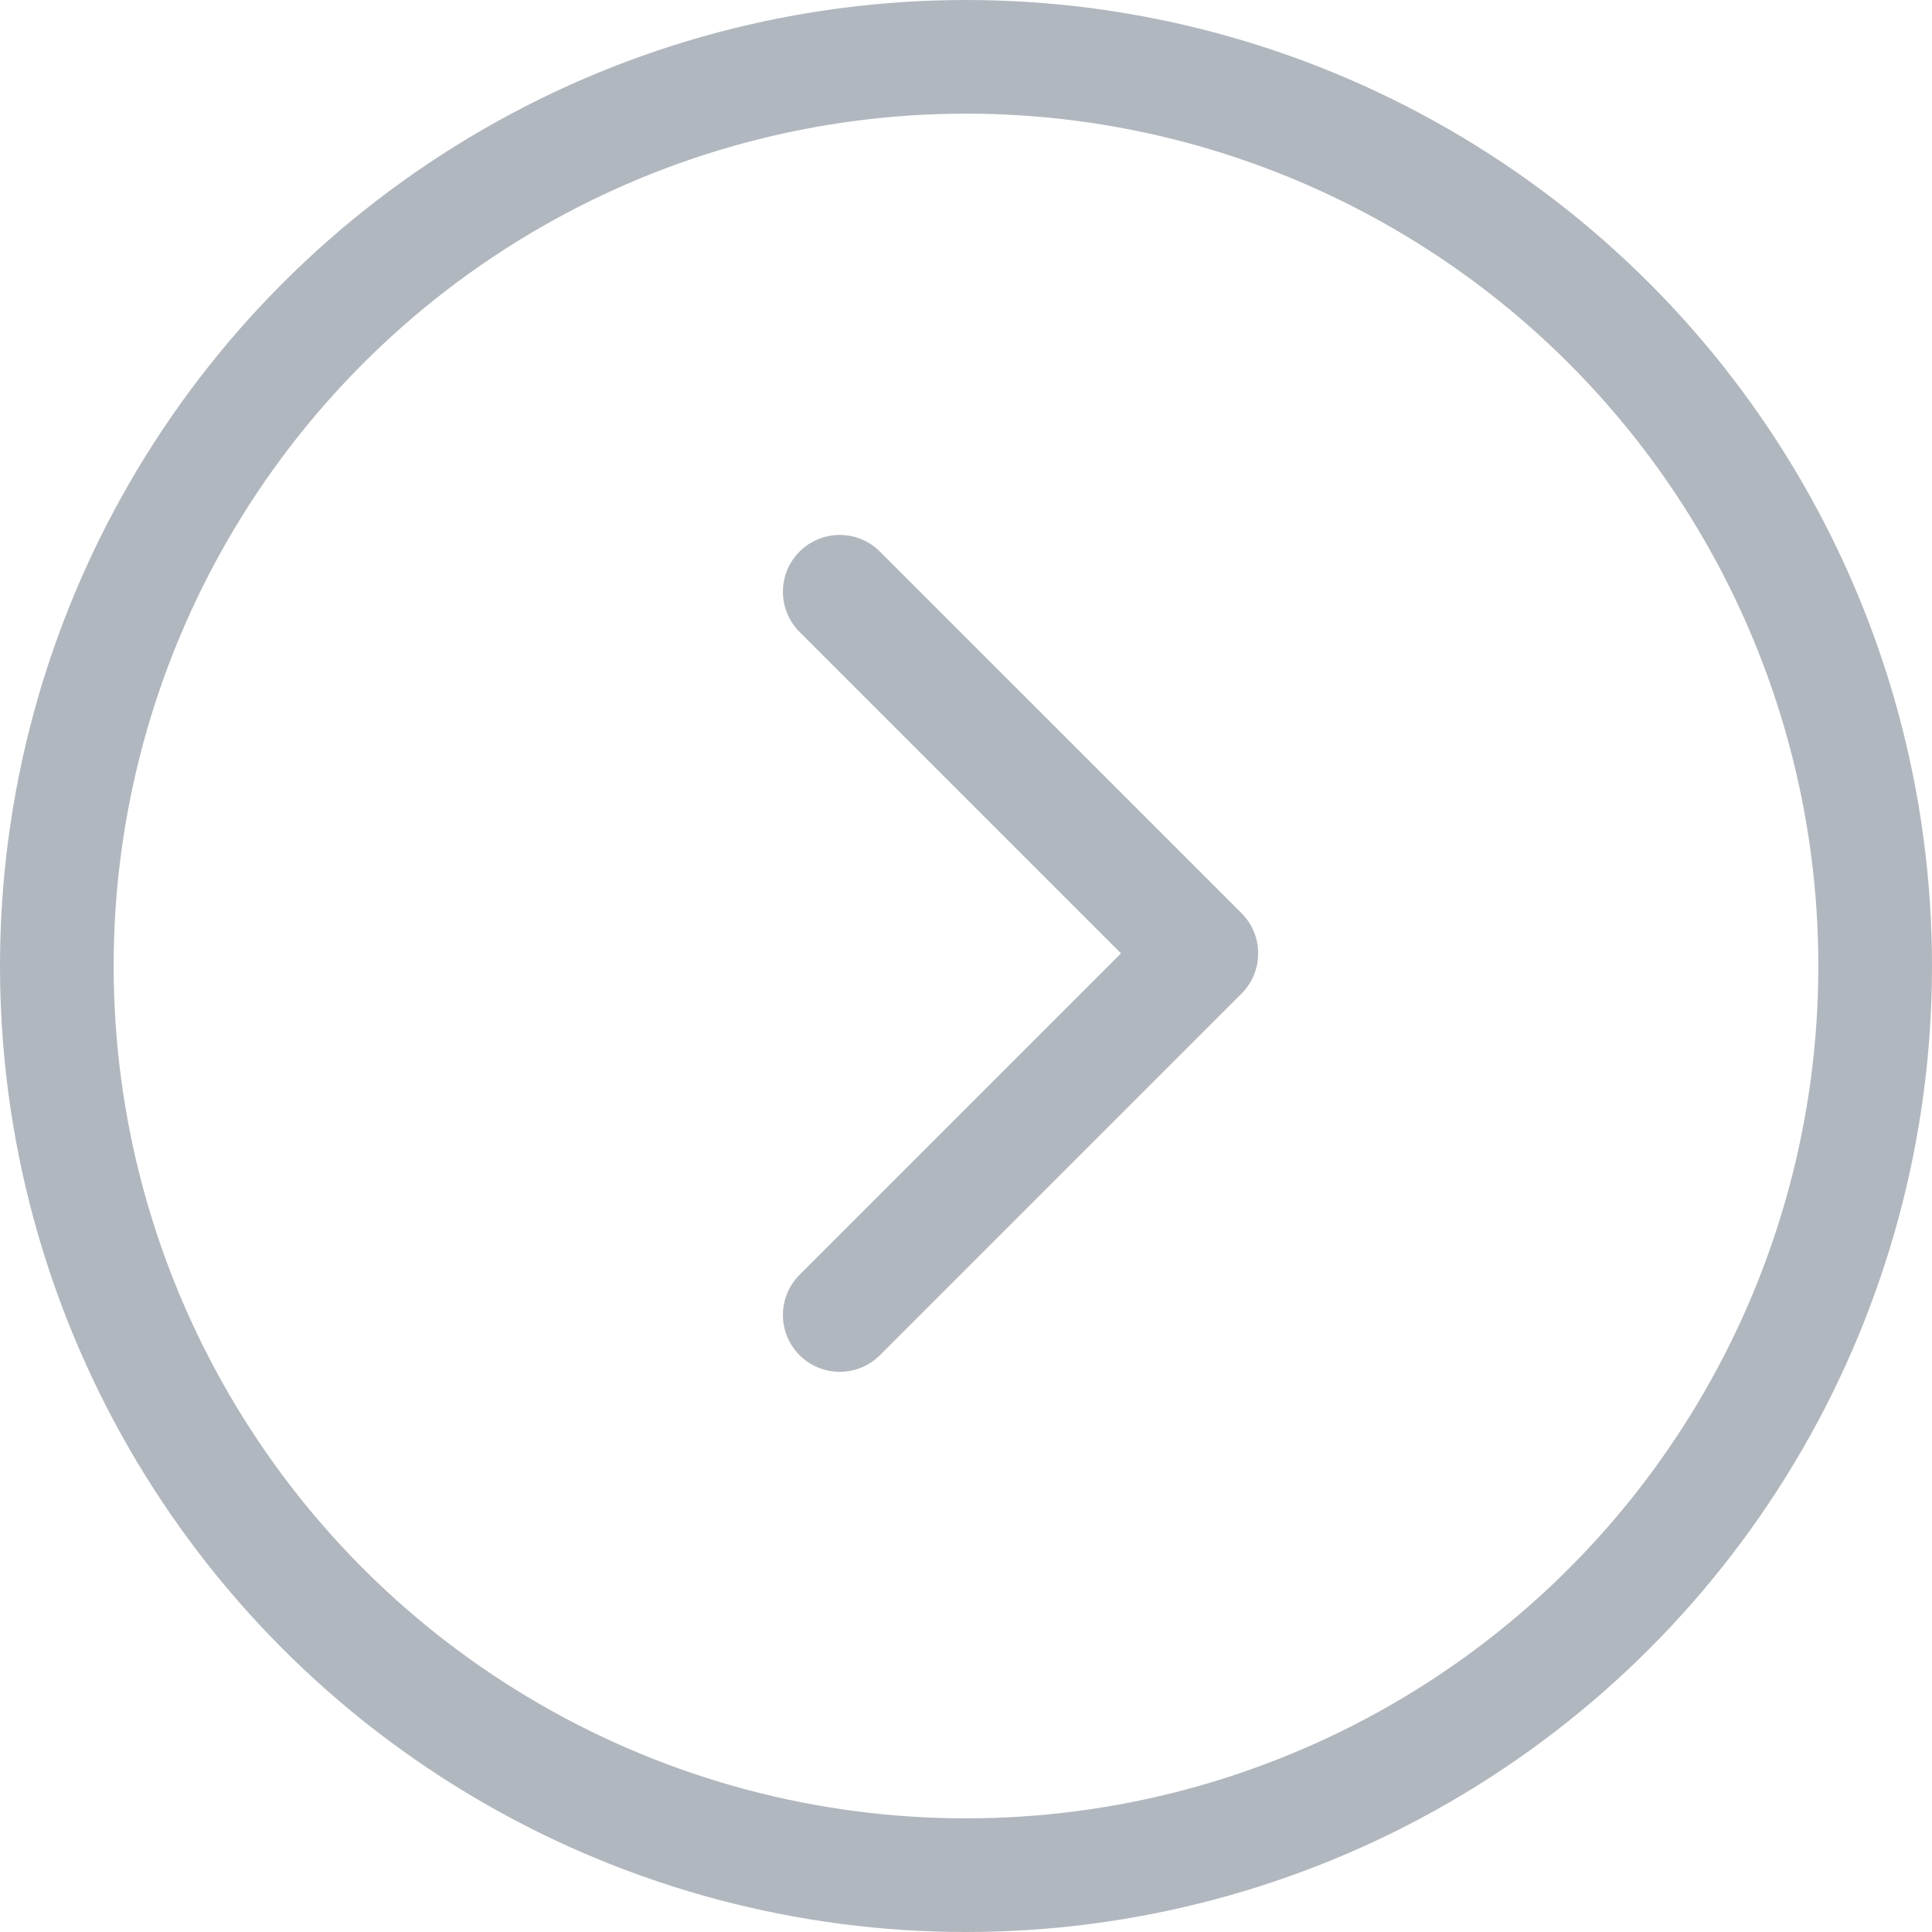 <?xml version="1.0" encoding="UTF-8" standalone="no"?>
<svg width="34px" height="34px" viewBox="0 0 34 34" version="1.1" xmlns="http://www.w3.org/2000/svg" xmlns:xlink="http://www.w3.org/1999/xlink">
    <!-- Generator: Sketch 46.2 (44496) - http://www.bohemiancoding.com/sketch -->
    <title>Group 4</title>
    <desc>Created with Sketch.</desc>
    <defs></defs>
    <g id="Развитие" stroke="none" stroke-width="1" fill="none" fill-rule="evenodd">
        <g id="Раб-стол-ОТкрытая-инфографика" transform="translate(-1413, -318)">
            <g id="Group-4" transform="translate(1414, 319)">
                <g id="Group-6">
                    <circle id="Oval-2" stroke="#B1B7BE" stroke-width="2" cx="16" cy="16" r="16"></circle>
                    <path d="M10.278,12.278 L10.278,20.278 C10.278,20.83 9.83,21.278 9.278,21.278 C8.726,21.278 8.278,20.83 8.278,20.278 L8.278,11.278 L8.278,11.278 C8.278,11.002 8.39,10.752 8.571,10.571 C8.752,10.39 9.002,10.278 9.278,10.278 L18.278,10.278 C18.83,10.278 19.278,10.726 19.278,11.278 C19.278,11.83 18.83,12.278 18.278,12.278 L10.278,12.278 Z" id="Combined-Shape" fill="#B1B7BE" transform="translate(13.778, 15.778) rotate(-225) translate(-13.778, -15.778) "></path>
                </g>
            </g>
        </g>
    </g>
</svg>